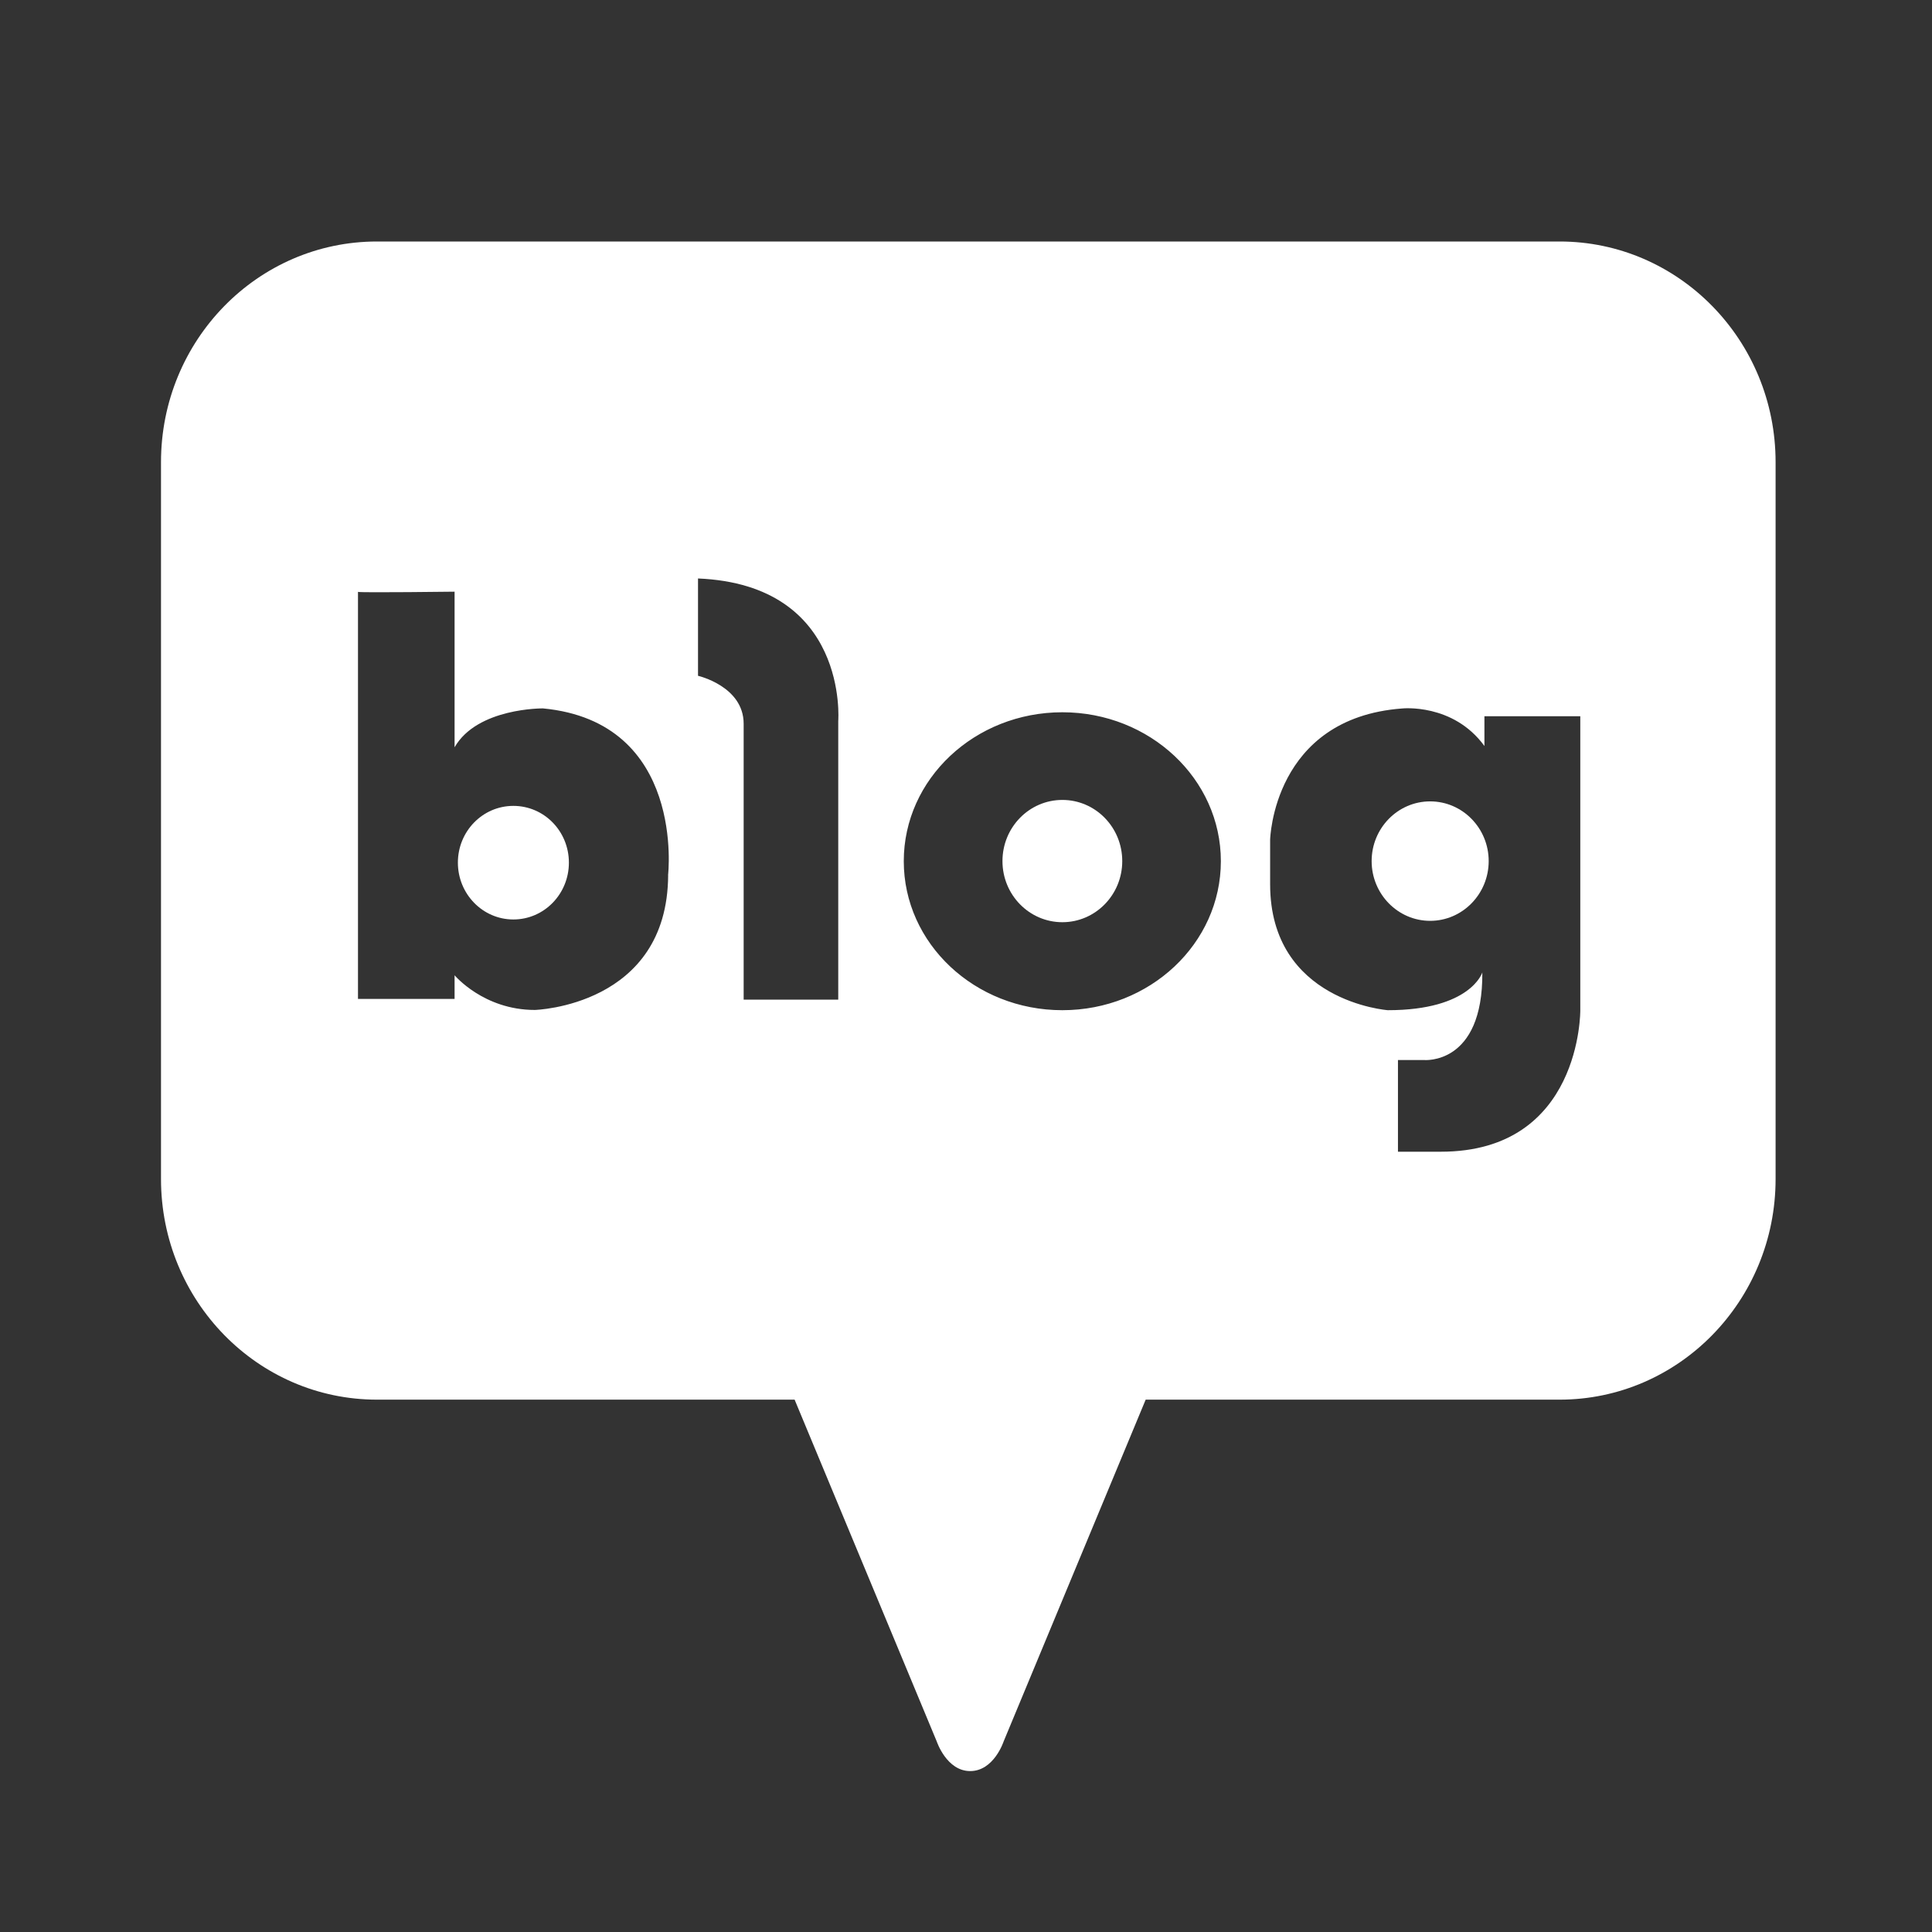 <svg width="24" height="24" viewBox="0 0 24 24" fill="none" xmlns="http://www.w3.org/2000/svg">
<rect x="0" y="0" width="24" height="24" fill="#333333" stroke="none"/>
<path d="M6.377 10.011C5.996 10.011 5.688 10.326 5.688 10.716C5.688 11.105 5.996 11.422 6.377 11.422C6.759 11.422 7.067 11.106 7.067 10.716C7.067 10.325 6.759 10.011 6.377 10.011Z" fill="white"/>
<path d="M13.197 9.937C12.786 9.937 12.453 10.277 12.453 10.697C12.453 11.116 12.786 11.456 13.197 11.456C13.608 11.456 13.941 11.116 13.941 10.697C13.941 10.277 13.608 9.937 13.197 9.937Z" fill="white"/>
<path d="M19.374 3H4.683C3.201 3 2 4.227 2 5.741V14.646C2 16.16 3.201 17.387 4.683 17.387H9.871L11.637 21.634C11.637 21.634 11.759 22.001 12.052 22.001C12.347 22.001 12.467 21.634 12.467 21.634L14.232 17.387H19.374C20.855 17.387 22.057 16.16 22.057 14.646V5.741C22.057 4.227 20.855 3 19.374 3ZM8.3 10.872C8.292 12.5 6.644 12.546 6.644 12.546C6.007 12.546 5.647 12.115 5.647 12.115V12.409H4.447V7.353C4.447 7.353 4.441 7.351 4.447 7.35V7.353C4.522 7.364 5.647 7.35 5.647 7.35V9.283C5.929 8.791 6.745 8.8 6.745 8.8C8.521 8.969 8.299 10.872 8.299 10.872H8.3ZM10.413 8.956V12.418H9.238V8.991C9.238 8.525 8.671 8.395 8.671 8.395V7.186C10.547 7.264 10.413 8.956 10.413 8.956ZM13.197 12.549C12.108 12.549 11.227 11.72 11.227 10.698C11.227 9.677 12.108 8.848 13.197 8.848C14.285 8.848 15.166 9.677 15.166 10.698C15.166 11.72 14.285 12.549 13.197 12.549ZM19.631 12.549C19.631 12.549 19.648 14.307 17.899 14.307H17.366V13.168H17.688C17.688 13.168 18.423 13.238 18.414 12.08C18.414 12.08 18.271 12.549 17.24 12.549C17.24 12.549 15.778 12.442 15.778 10.985V10.432C15.778 10.432 15.812 8.921 17.417 8.801C17.417 8.801 18.05 8.732 18.44 9.267V8.897H19.631V12.551V12.549Z" fill="white"/>
<path d="M17.766 9.955C17.365 9.955 17.039 10.287 17.039 10.697C17.039 11.106 17.365 11.439 17.766 11.439C18.167 11.439 18.493 11.106 18.493 10.697C18.493 10.287 18.167 9.955 17.766 9.955Z" fill="white"/>
</svg>
